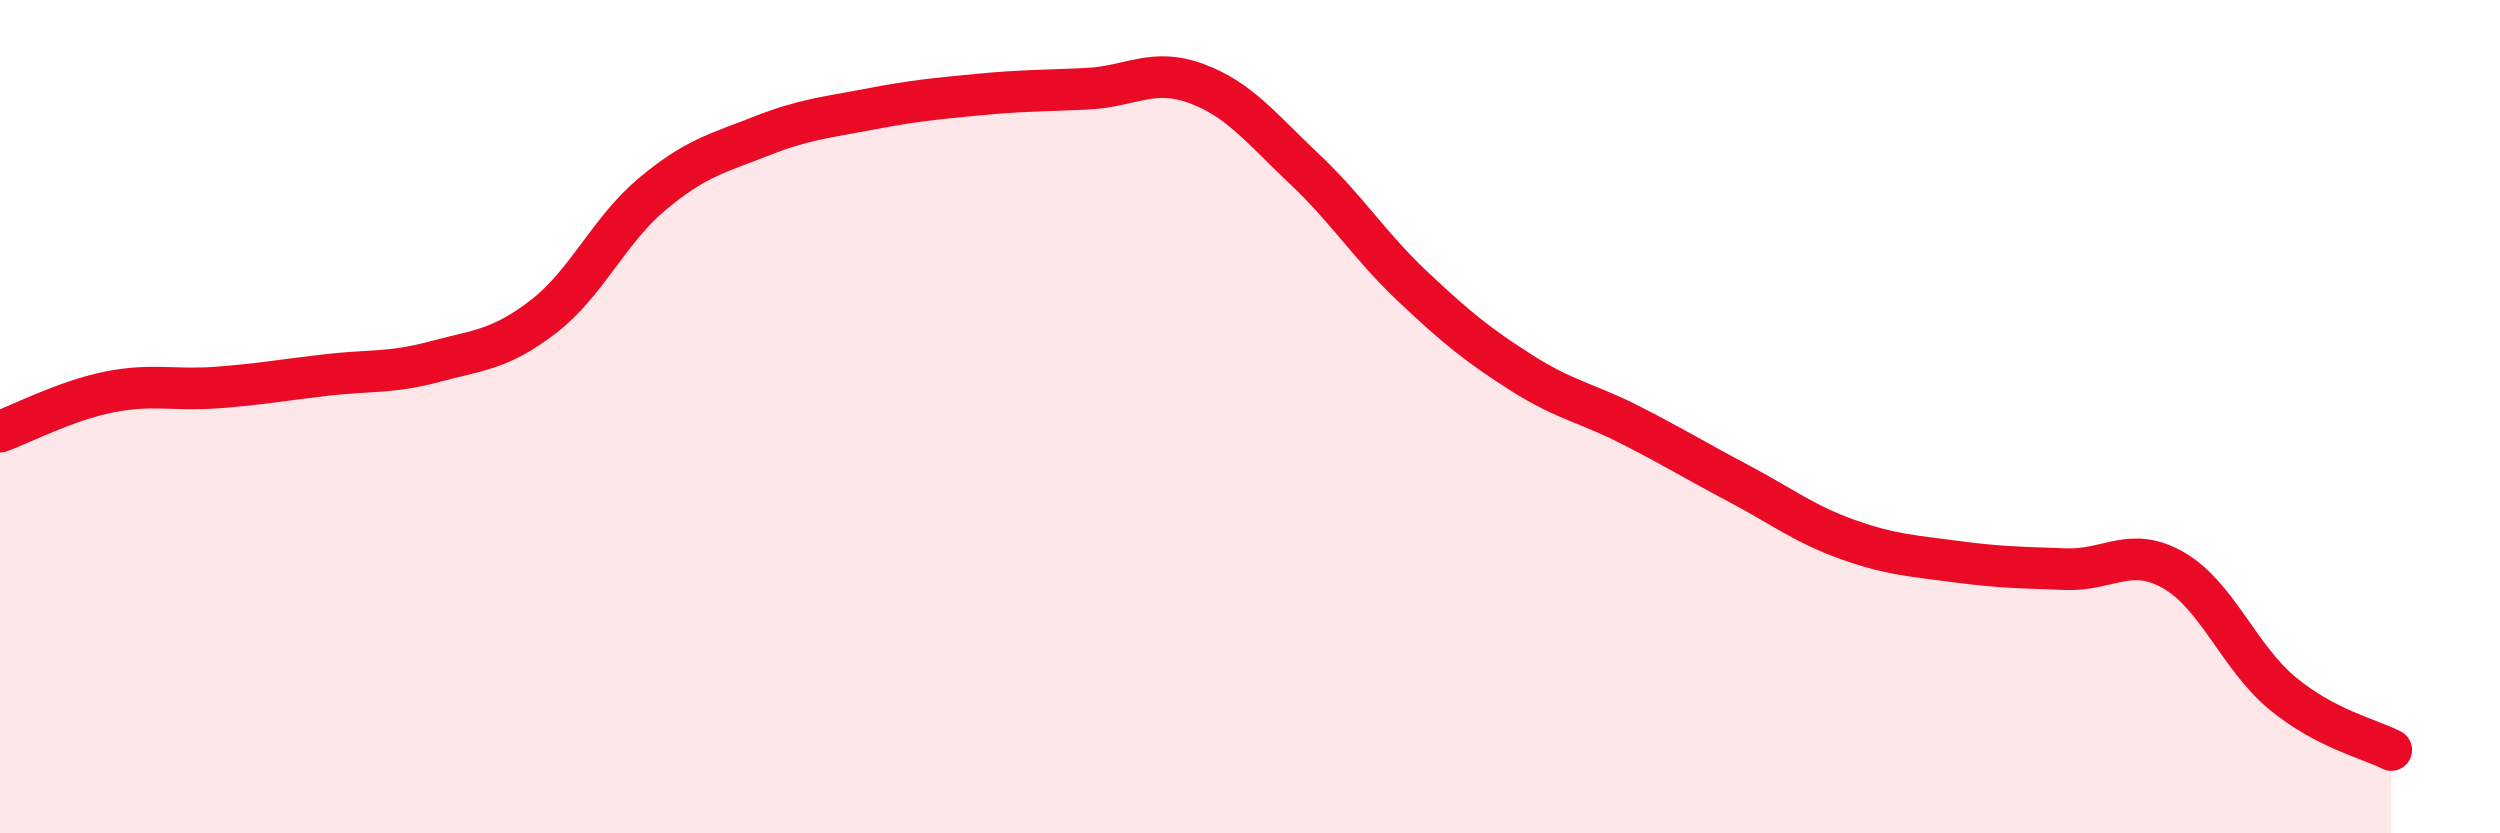 
    <svg width="60" height="20" viewBox="0 0 60 20" xmlns="http://www.w3.org/2000/svg">
      <path
        d="M 0,10.36 C 0.52,10.17 1.57,9.62 2.61,9.41 C 3.65,9.2 4.18,9.38 5.22,9.3 C 6.26,9.22 6.79,9.12 7.83,9 C 8.87,8.88 9.39,8.96 10.43,8.68 C 11.47,8.4 12,8.4 13.04,7.6 C 14.08,6.8 14.61,5.53 15.65,4.66 C 16.69,3.79 17.22,3.68 18.26,3.27 C 19.3,2.86 19.83,2.82 20.87,2.62 C 21.91,2.42 22.44,2.37 23.48,2.27 C 24.52,2.17 25.05,2.18 26.09,2.13 C 27.13,2.08 27.66,1.62 28.7,2 C 29.74,2.38 30.26,3.07 31.3,4.05 C 32.34,5.03 32.87,5.9 33.91,6.88 C 34.95,7.86 35.48,8.29 36.52,8.95 C 37.56,9.61 38.09,9.67 39.13,10.2 C 40.17,10.73 40.7,11.06 41.74,11.61 C 42.78,12.16 43.31,12.58 44.35,12.95 C 45.39,13.32 45.92,13.34 46.96,13.48 C 48,13.62 48.53,13.62 49.57,13.66 C 50.61,13.7 51.13,13.09 52.17,13.69 C 53.21,14.29 53.74,15.78 54.78,16.64 C 55.82,17.5 56.87,17.73 57.39,18L57.39 20L0 20Z"
        fill="#EB0A25"
        opacity="0.1"
        stroke-linecap="round"
        stroke-linejoin="round"
      />
      <path
        d="M 0,10.36 C 0.52,10.17 1.57,9.62 2.61,9.41 C 3.65,9.2 4.18,9.38 5.22,9.3 C 6.26,9.22 6.79,9.12 7.83,9 C 8.87,8.88 9.39,8.96 10.43,8.68 C 11.47,8.4 12,8.4 13.04,7.6 C 14.08,6.8 14.61,5.53 15.65,4.66 C 16.69,3.79 17.22,3.68 18.26,3.27 C 19.3,2.86 19.83,2.82 20.87,2.62 C 21.91,2.42 22.44,2.37 23.48,2.27 C 24.52,2.17 25.05,2.18 26.09,2.13 C 27.13,2.08 27.66,1.62 28.7,2 C 29.74,2.38 30.26,3.07 31.3,4.05 C 32.34,5.03 32.87,5.9 33.91,6.88 C 34.95,7.86 35.48,8.29 36.52,8.95 C 37.56,9.61 38.09,9.67 39.13,10.2 C 40.17,10.73 40.7,11.06 41.74,11.61 C 42.78,12.16 43.31,12.58 44.35,12.95 C 45.39,13.32 45.92,13.34 46.96,13.48 C 48,13.62 48.53,13.62 49.57,13.66 C 50.61,13.7 51.13,13.09 52.17,13.69 C 53.21,14.29 53.74,15.78 54.78,16.64 C 55.82,17.5 56.87,17.73 57.39,18"
        stroke="#EB0A25"
        stroke-width="1"
        fill="none"
        stroke-linecap="round"
        stroke-linejoin="round"
      />
    </svg>
  